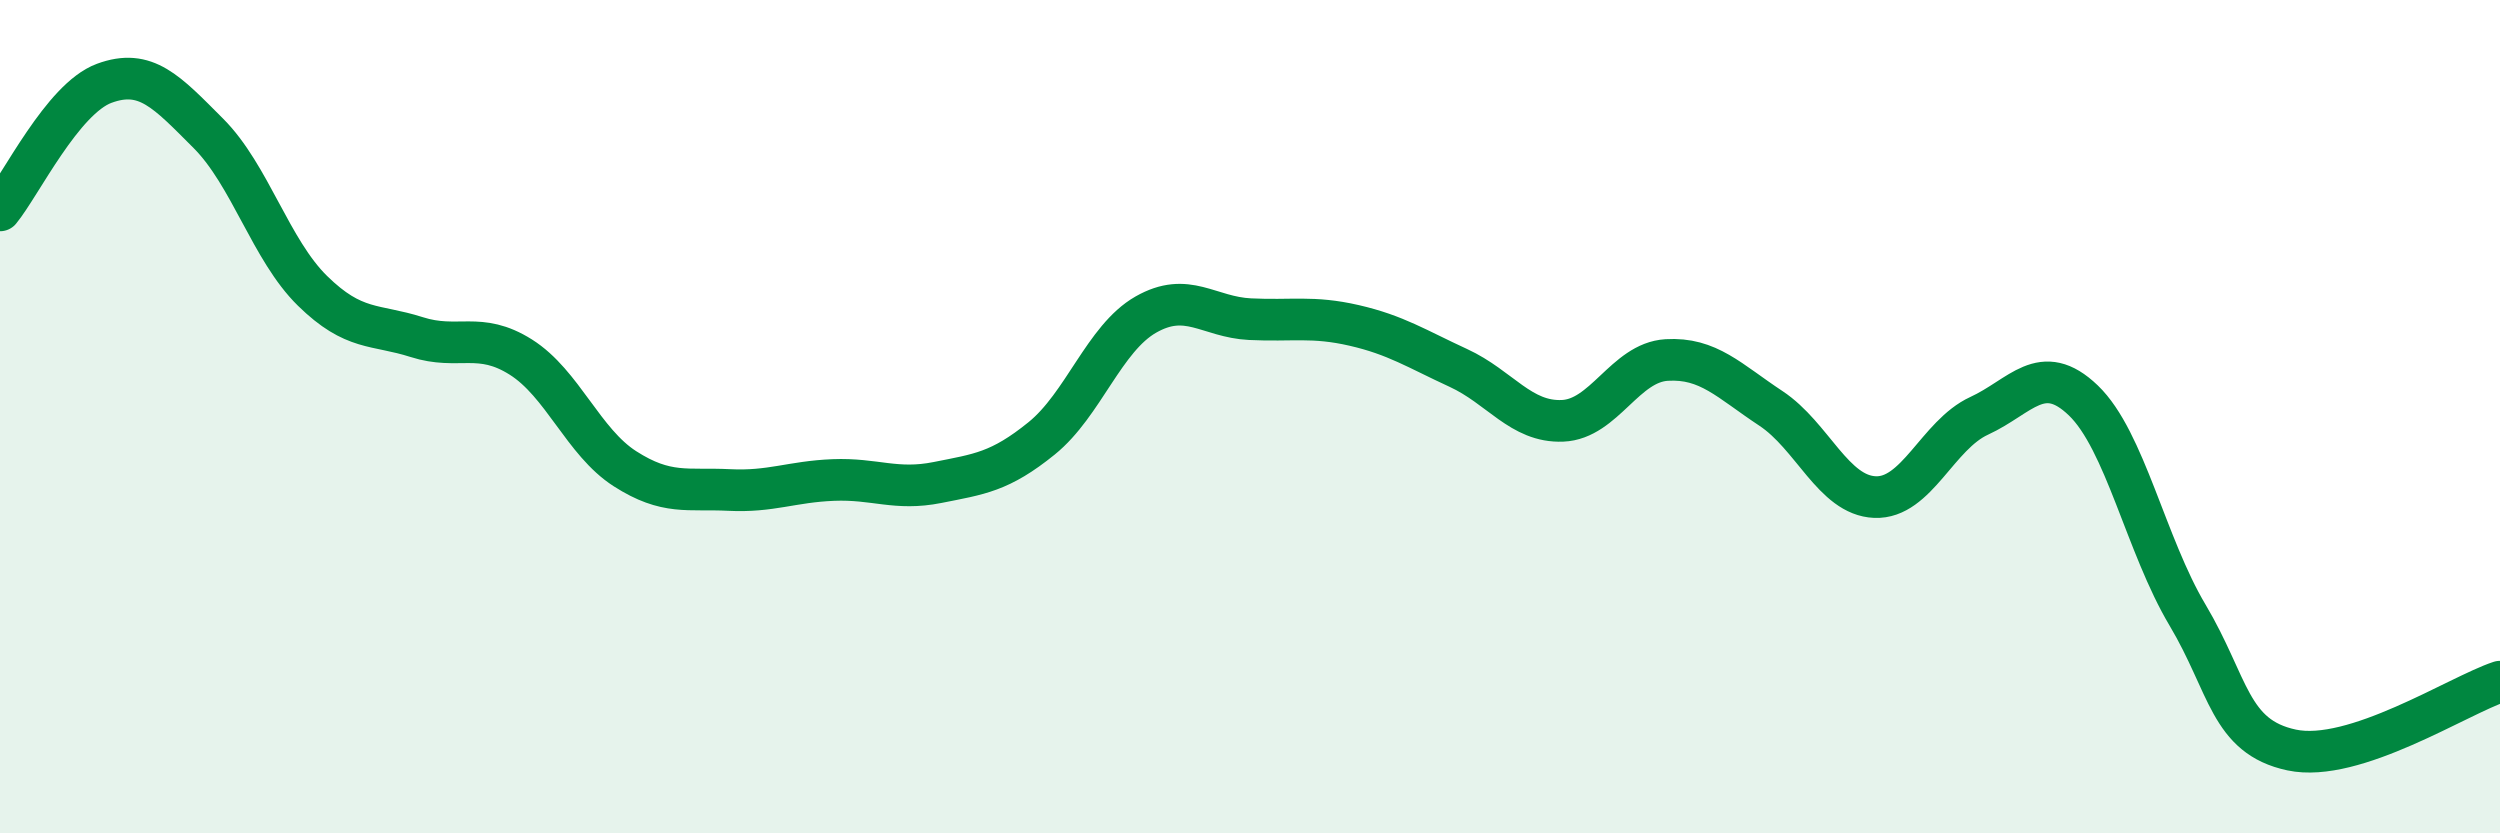 
    <svg width="60" height="20" viewBox="0 0 60 20" xmlns="http://www.w3.org/2000/svg">
      <path
        d="M 0,5.05 C 0.5,4.44 1.5,2.37 2.5,2 C 3.5,1.63 4,2.2 5,3.2 C 6,4.2 6.5,6 7.5,6.98 C 8.5,7.96 9,7.77 10,8.09 C 11,8.41 11.5,7.94 12.5,8.57 C 13.5,9.2 14,10.61 15,11.25 C 16,11.89 16.5,11.71 17.5,11.76 C 18.5,11.81 19,11.56 20,11.52 C 21,11.48 21.5,11.78 22.5,11.58 C 23.5,11.38 24,11.33 25,10.52 C 26,9.71 26.5,8.12 27.5,7.55 C 28.5,6.98 29,7.61 30,7.66 C 31,7.71 31.5,7.58 32.5,7.81 C 33.5,8.04 34,8.37 35,8.83 C 36,9.29 36.5,10.14 37.5,10.1 C 38.5,10.06 39,8.7 40,8.64 C 41,8.58 41.5,9.14 42.5,9.8 C 43.5,10.46 44,11.89 45,11.93 C 46,11.97 46.5,10.44 47.5,9.98 C 48.5,9.52 49,8.65 50,9.61 C 51,10.57 51.5,13.08 52.5,14.76 C 53.5,16.44 53.5,17.68 55,18 C 56.5,18.32 59,16.69 60,16.36L60 20L0 20Z"
        fill="#008740"
        opacity="0.1"
        stroke-linecap="round"
        stroke-linejoin="round"
      />
      <path
        d="M 0,5.05 C 0.5,4.44 1.5,2.37 2.5,2 C 3.5,1.63 4,2.2 5,3.2 C 6,4.2 6.5,6 7.5,6.98 C 8.5,7.96 9,7.77 10,8.09 C 11,8.41 11.5,7.94 12.5,8.57 C 13.5,9.2 14,10.61 15,11.25 C 16,11.89 16.5,11.71 17.5,11.76 C 18.5,11.81 19,11.56 20,11.52 C 21,11.48 21.5,11.78 22.5,11.58 C 23.5,11.38 24,11.33 25,10.52 C 26,9.71 26.5,8.12 27.5,7.55 C 28.5,6.98 29,7.61 30,7.66 C 31,7.71 31.5,7.58 32.5,7.81 C 33.5,8.04 34,8.37 35,8.83 C 36,9.29 36.5,10.14 37.5,10.1 C 38.5,10.06 39,8.7 40,8.64 C 41,8.58 41.5,9.14 42.5,9.8 C 43.5,10.46 44,11.89 45,11.93 C 46,11.97 46.5,10.44 47.5,9.98 C 48.5,9.52 49,8.65 50,9.61 C 51,10.57 51.5,13.08 52.5,14.76 C 53.5,16.44 53.5,17.68 55,18 C 56.5,18.32 59,16.69 60,16.36"
        stroke="#008740"
        stroke-width="1"
        fill="none"
        stroke-linecap="round"
        stroke-linejoin="round"
      />
    </svg>
  
